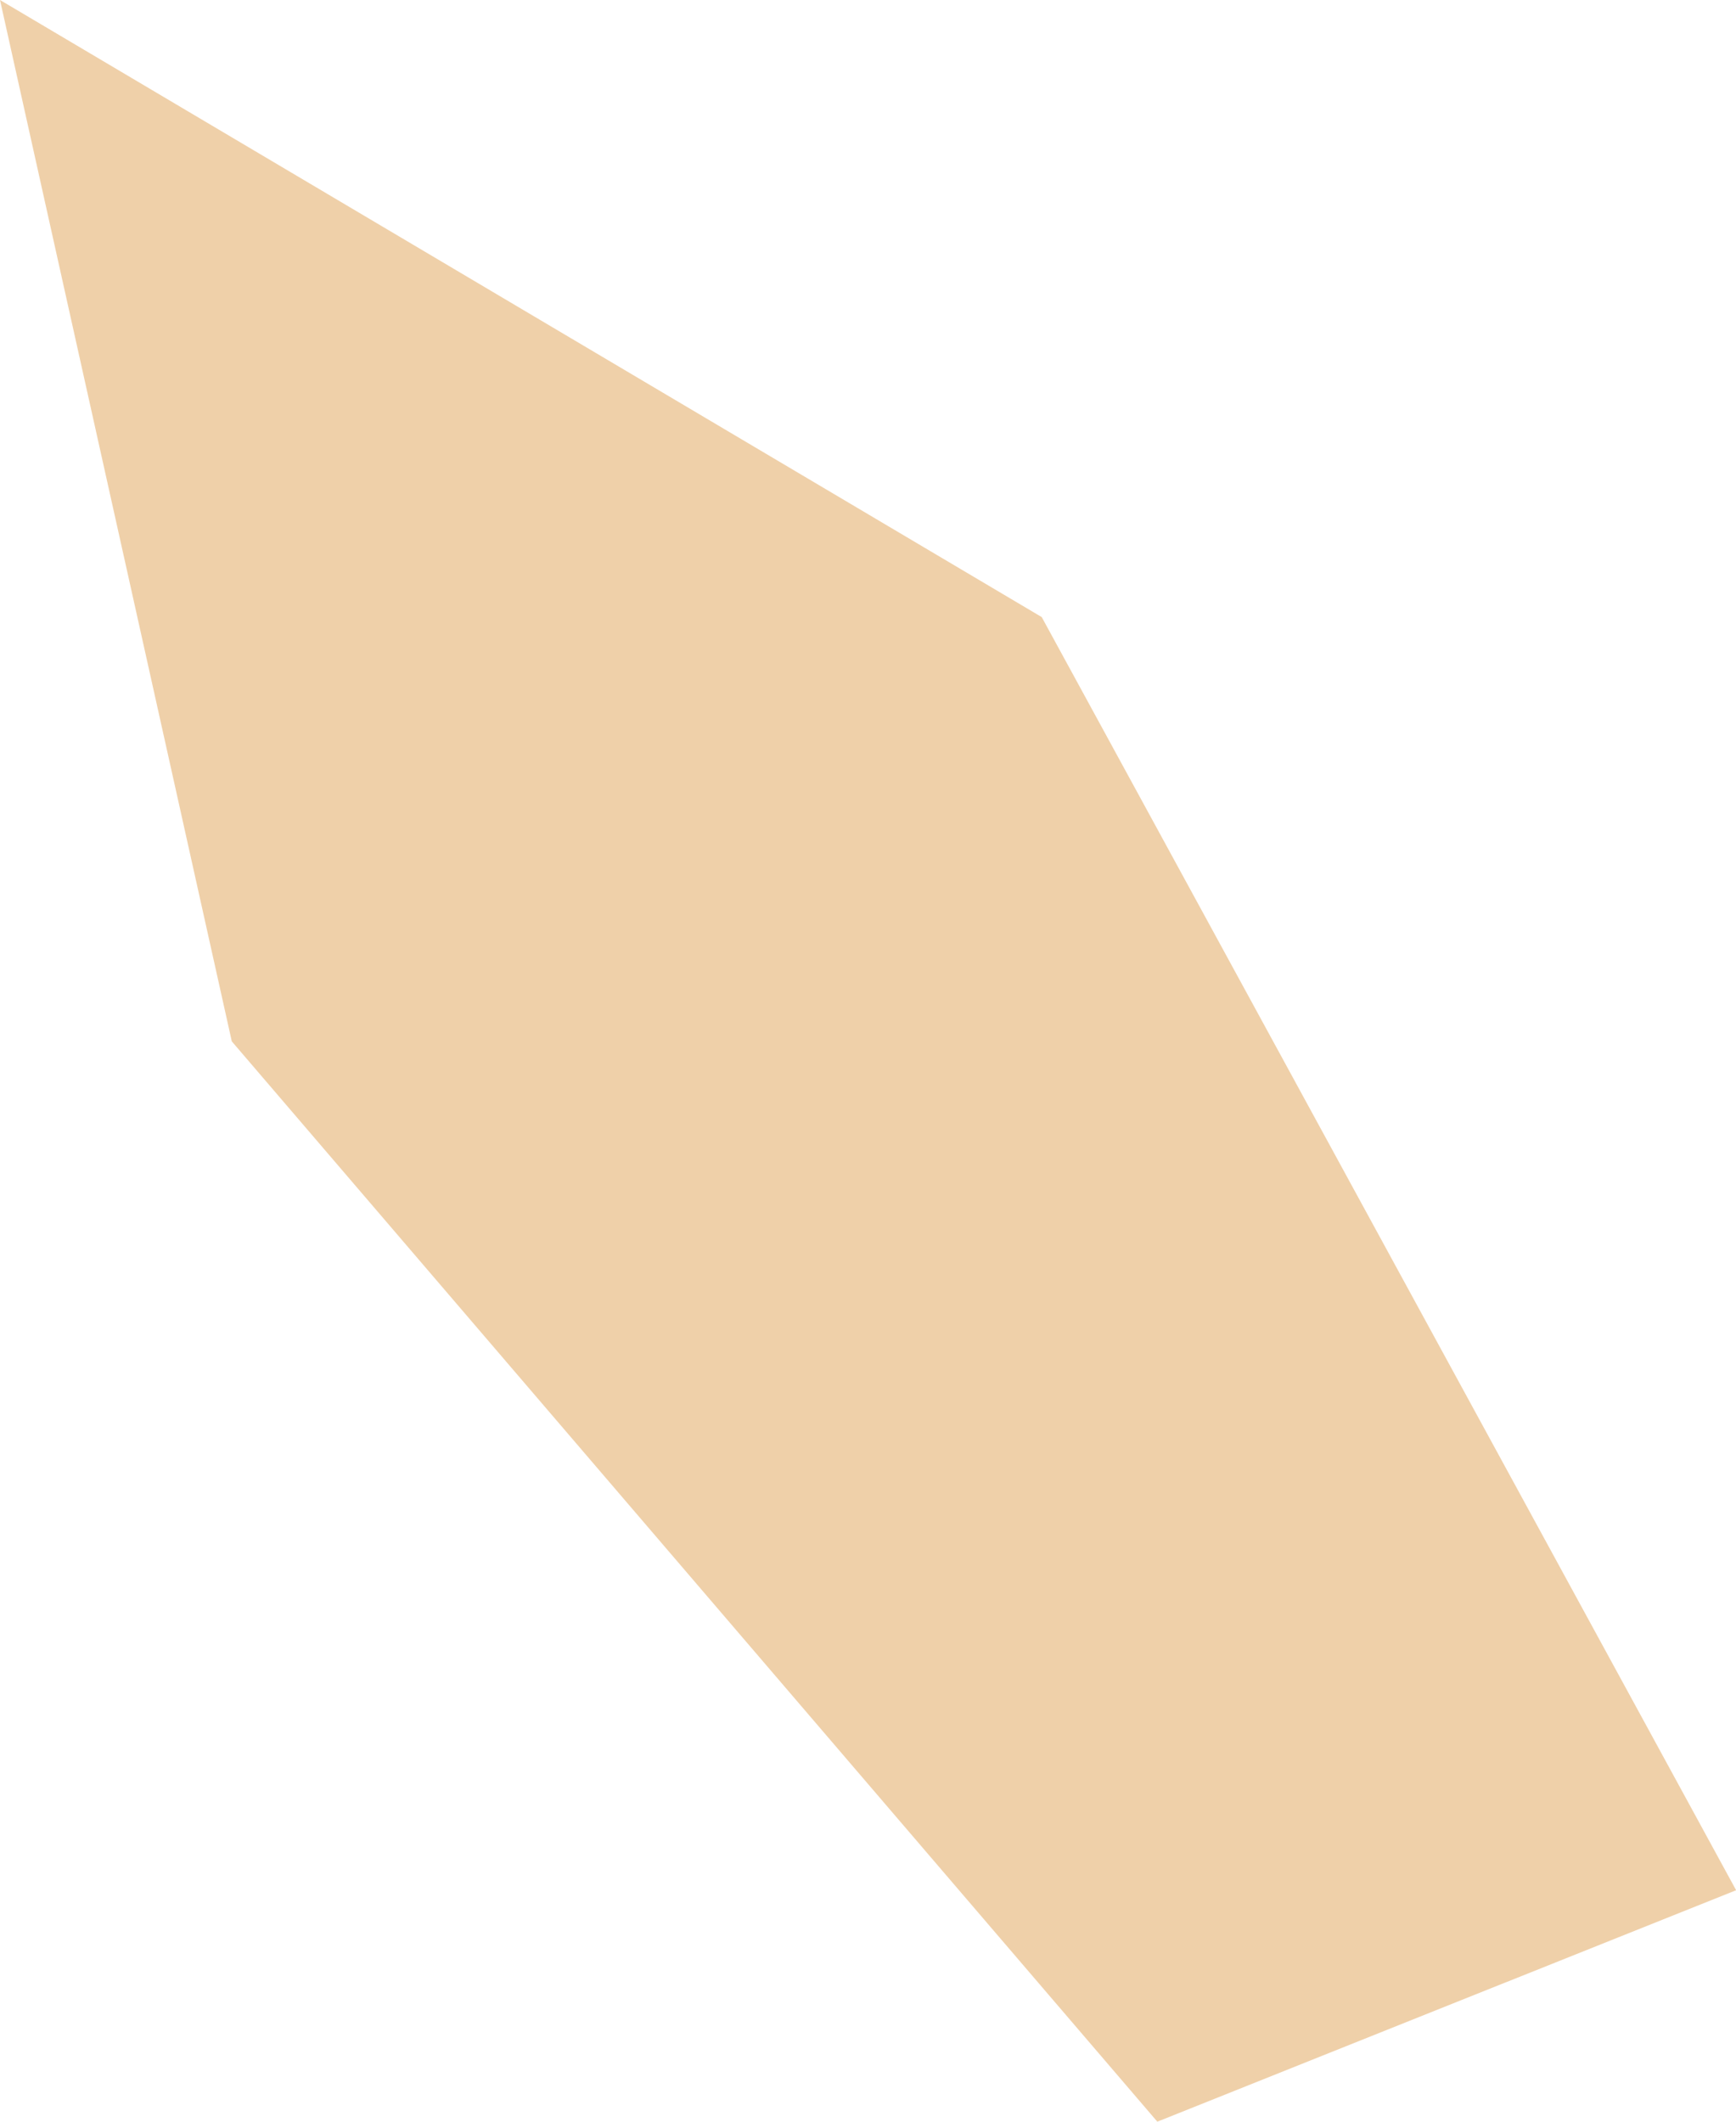 <?xml version="1.0" encoding="UTF-8"?> <svg xmlns="http://www.w3.org/2000/svg" width="27" height="33" viewBox="0 0 27 33" fill="none"> <path fill-rule="evenodd" clip-rule="evenodd" d="M0 0L3.605 16.197L18 33L27.002 29.4L16.202 9.598L0 0Z" fill="#EFD0A9"></path> </svg> 